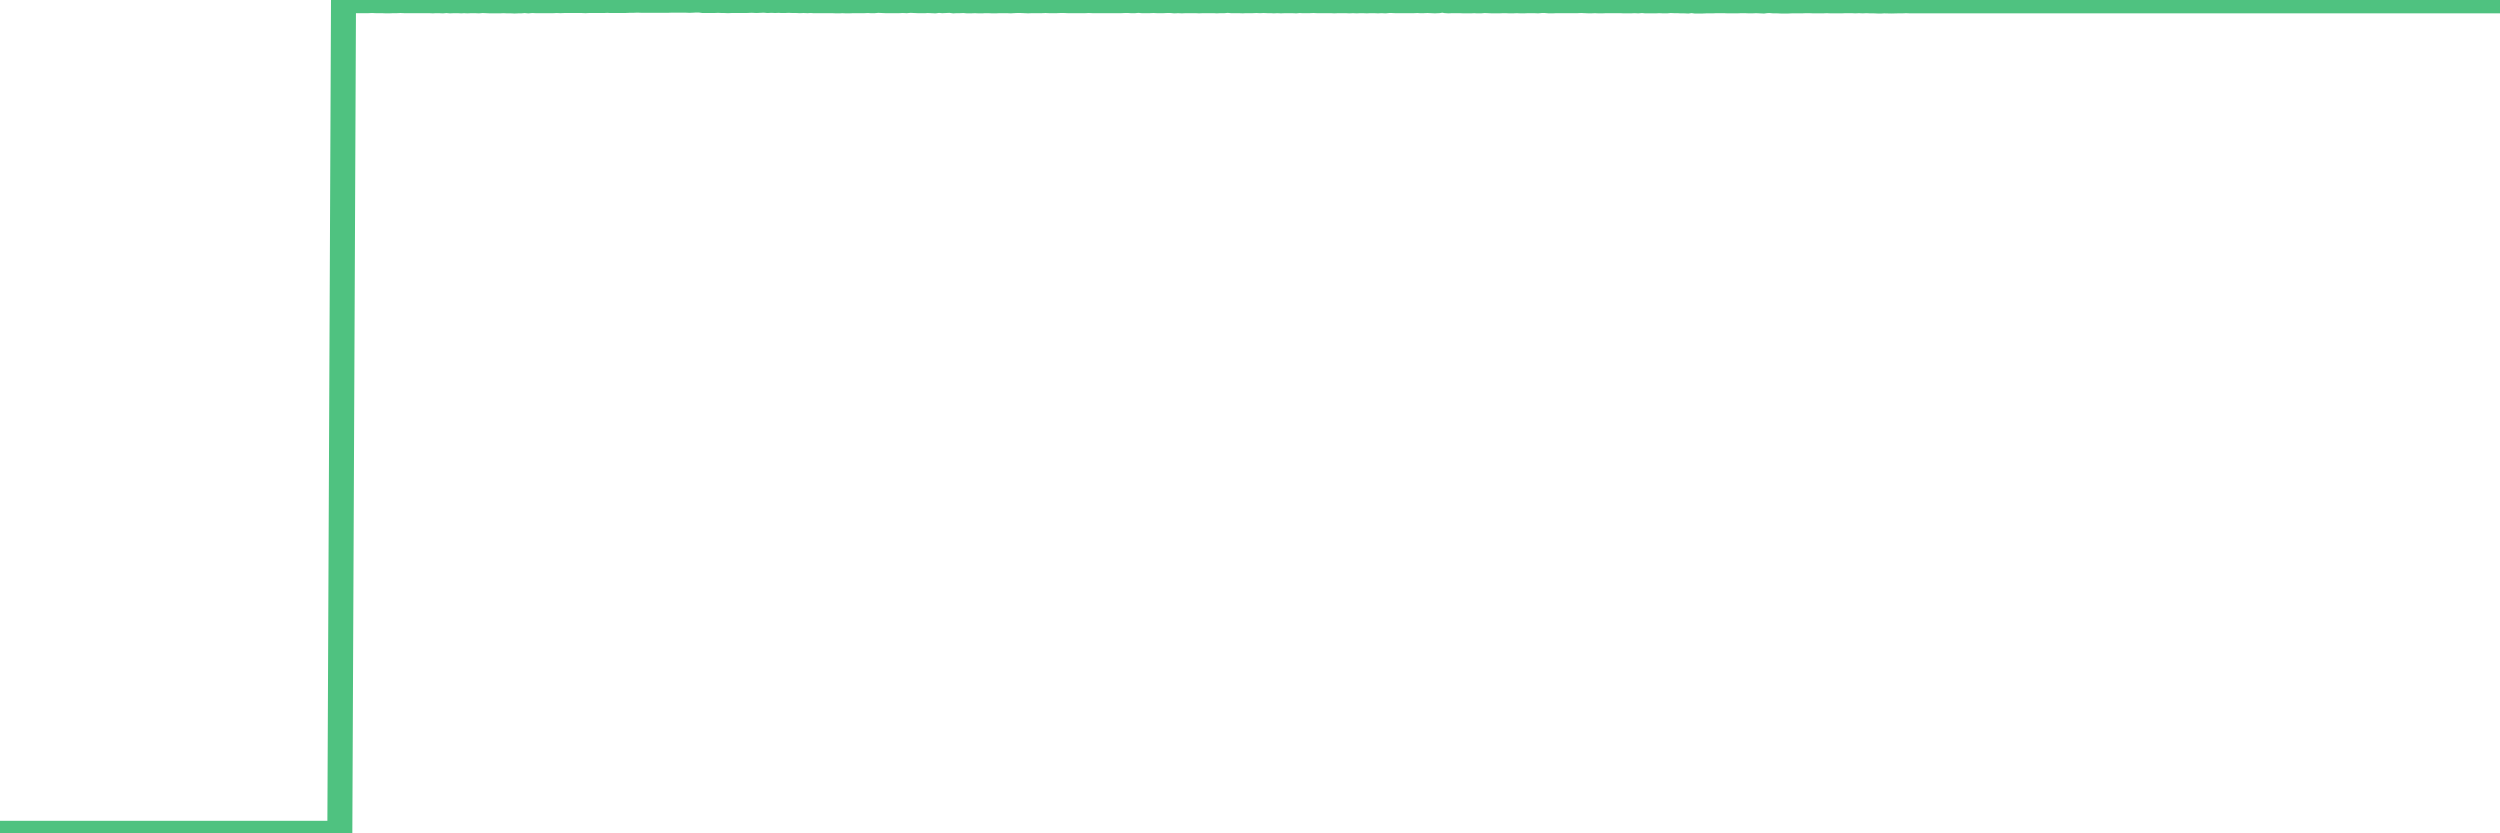 <?xml version="1.0"?><svg width="150px" height="50px" xmlns="http://www.w3.org/2000/svg" xmlns:xlink="http://www.w3.org/1999/xlink"> <polyline fill="none" stroke="#4fc280" stroke-width="1.5px" stroke-linecap="round" stroke-miterlimit="5" points="0.00,50.00 0.22,50.00 0.45,50.00 0.67,50.00 0.89,50.00 1.12,50.00 1.34,50.00 1.56,50.00 1.79,50.00 1.93,50.00 2.16,50.00 2.38,50.00 2.60,50.00 2.83,50.00 3.05,50.00 3.27,50.00 3.50,50.00 3.65,50.00 3.87,50.00 4.09,50.00 4.32,50.00 4.54,50.00 4.76,50.00 4.99,50.00 5.21,50.00 5.36,50.00 5.58,50.00 5.80,50.00 6.03,50.00 6.25,50.00 6.47,50.00 6.70,50.00 6.92,50.00 7.07,50.00 7.29,50.00 7.52,50.00 7.74,50.00 7.96,50.00 8.19,50.00 8.41,50.00 8.63,50.00 8.78,50.00 9.00,50.00 9.23,50.00 9.45,50.00 9.67,50.00 9.90,50.00 10.12,50.00 10.34,50.00 10.49,50.00 10.71,50.00 10.94,50.00 11.16,50.00 11.38,50.00 11.61,50.00 11.83,50.00 12.05,50.00 12.20,50.00 12.43,50.00 12.65,50.00 12.87,50.00 13.10,50.00 13.32,50.00 13.54,50.00 13.77,50.00 13.91,50.00 14.14,50.00 14.36,50.00 14.58,50.00 14.81,50.00 15.03,50.00 15.25,50.00 15.48,50.00 15.63,50.00 15.85,50.00 16.07,50.00 16.30,50.00 16.52,50.00 16.74,50.00 16.97,50.00 17.19,50.00 17.41,50.00 17.56,50.00 17.78,50.00 18.01,50.00 18.23,50.00 18.45,50.00 18.68,50.00 18.90,50.00 19.12,50.00 19.27,50.00 19.50,50.00 19.72,50.00 19.94,50.00 20.16,50.00 20.39,50.00 20.61,0.04 20.83,0.03 20.98,0.02 21.21,0.04 21.43,0.04 21.65,0.04 21.88,0.04 22.10,0.04 22.32,0.03 22.55,0.04 22.69,0.04 22.92,0.04 23.14,0.05 23.36,0.05 23.59,0.04 23.81,0.04 24.03,0.03 24.26,0.04 24.41,0.04 24.63,0.04 24.85,0.04 25.08,0.04 25.30,0.04 25.52,0.04 25.75,0.04 25.97,0.05 26.12,0.04 26.34,0.04 26.56,0.05 26.79,0.03 27.01,0.05 27.23,0.04 27.46,0.04 27.68,0.05 27.83,0.04 28.05,0.05 28.28,0.04 28.50,0.04 28.72,0.05 28.95,0.03 29.17,0.04 29.39,0.05 29.54,0.05 29.76,0.05 29.99,0.05 30.21,0.04 30.43,0.05 30.66,0.05 30.88,0.06 31.10,0.05 31.25,0.05 31.48,0.03 31.70,0.05 31.92,0.03 32.14,0.04 32.37,0.04 32.59,0.04 32.81,0.04 33.04,0.04 33.19,0.04 33.41,0.03 33.63,0.04 33.86,0.03 34.08,0.03 34.30,0.03 34.53,0.03 34.75,0.03 34.90,0.03 35.12,0.04 35.34,0.03 35.57,0.03 35.79,0.03 36.01,0.03 36.24,0.03 36.46,0.02 36.61,0.03 36.83,0.03 37.06,0.03 37.28,0.03 37.50,0.03 37.73,0.02 37.95,0.02 38.17,0.01 38.32,0.01 38.54,0.02 38.77,0.02 38.99,0.02 39.21,0.02 39.44,0.02 39.66,0.02 39.88,0.02 40.03,0.02 40.26,0.01 40.48,0.01 40.70,0.01 40.93,0.01 41.15,0.01 41.37,0.02 41.59,0.01 41.74,0.00 41.97,0.00 42.19,0.03 42.41,0.03 42.64,0.03 42.86,0.03 43.08,0.02 43.31,0.03 43.45,0.03 43.68,0.04 43.90,0.03 44.12,0.03 44.35,0.03 44.57,0.03 44.79,0.03 45.02,0.02 45.17,0.02 45.39,0.03 45.61,0.02 45.84,0.01 46.06,0.03 46.28,0.02 46.51,0.03 46.73,0.02 46.88,0.03 47.10,0.03 47.32,0.02 47.55,0.03 47.77,0.03 47.99,0.04 48.22,0.03 48.44,0.04 48.66,0.03 48.81,0.04 49.04,0.04 49.26,0.04 49.48,0.04 49.71,0.04 49.93,0.04 50.15,0.05 50.38,0.05 50.52,0.04 50.75,0.05 50.97,0.05 51.19,0.04 51.42,0.04 51.64,0.04 51.86,0.04 52.09,0.03 52.24,0.04 52.46,0.04 52.68,0.02 52.90,0.03 53.13,0.04 53.35,0.04 53.57,0.04 53.80,0.04 53.95,0.04 54.17,0.03 54.39,0.04 54.62,0.02 54.84,0.03 55.06,0.04 55.29,0.04 55.51,0.04 55.66,0.03 55.88,0.04 56.10,0.05 56.33,0.02 56.55,0.04 56.77,0.03 57.00,0.02 57.22,0.05 57.37,0.04 57.59,0.04 57.82,0.03 58.04,0.05 58.26,0.05 58.49,0.04 58.71,0.05 58.93,0.05 59.08,0.04 59.30,0.04 59.53,0.05 59.75,0.05 59.97,0.04 60.20,0.04 60.42,0.04 60.64,0.05 60.79,0.04 61.02,0.03 61.24,0.03 61.46,0.04 61.69,0.05 61.91,0.04 62.13,0.04 62.35,0.04 62.50,0.04 62.73,0.03 62.95,0.04 63.17,0.04 63.40,0.04 63.62,0.03 63.84,0.03 64.07,0.04 64.22,0.04 64.44,0.04 64.66,0.04 64.88,0.04 65.11,0.04 65.33,0.03 65.55,0.04 65.78,0.04 66.00,0.04 66.15,0.04 66.37,0.04 66.60,0.04 66.82,0.04 67.04,0.04 67.27,0.04 67.49,0.03 67.71,0.03 67.86,0.04 68.08,0.04 68.31,0.02 68.53,0.04 68.75,0.04 68.98,0.04 69.20,0.03 69.42,0.04 69.57,0.04 69.80,0.04 70.02,0.03 70.24,0.03 70.47,0.05 70.69,0.04 70.91,0.05 71.14,0.04 71.28,0.04 71.51,0.04 71.73,0.04 71.95,0.05 72.18,0.04 72.40,0.04 72.62,0.04 72.85,0.04 73.00,0.05 73.22,0.04 73.44,0.04 73.67,0.02 73.89,0.04 74.11,0.04 74.33,0.04 74.56,0.05 74.71,0.04 74.93,0.04 75.15,0.04 75.38,0.03 75.60,0.04 75.82,0.03 76.05,0.04 76.27,0.04 76.42,0.05 76.64,0.04 76.86,0.05 77.09,0.04 77.31,0.04 77.53,0.04 77.76,0.05 77.98,0.03 78.13,0.04 78.35,0.04 78.58,0.04 78.80,0.03 79.02,0.04 79.25,0.04 79.47,0.04 79.69,0.04 79.84,0.04 80.06,0.05 80.29,0.04 80.51,0.04 80.73,0.04 80.96,0.05 81.18,0.04 81.40,0.05 81.63,0.04 81.78,0.04 82.00,0.05 82.22,0.04 82.45,0.04 82.67,0.05 82.89,0.04 83.12,0.05 83.34,0.03 83.49,0.03 83.71,0.04 83.93,0.04 84.16,0.04 84.38,0.04 84.60,0.04 84.83,0.04 85.05,0.03 85.20,0.04 85.42,0.04 85.64,0.03 85.87,0.04 86.09,0.05 86.31,0.04 86.54,0.00 86.76,0.04 86.91,0.05 87.13,0.04 87.36,0.04 87.58,0.04 87.80,0.05 88.03,0.05 88.25,0.05 88.47,0.04 88.62,0.05 88.84,0.05 89.07,0.03 89.29,0.04 89.51,0.05 89.74,0.05 89.96,0.05 90.18,0.04 90.33,0.04 90.56,0.05 90.78,0.05 91.00,0.04 91.23,0.05 91.45,0.05 91.67,0.04 91.90,0.04 92.04,0.04 92.27,0.05 92.49,0.03 92.71,0.03 92.94,0.05 93.16,0.05 93.38,0.04 93.61,0.04 93.76,0.04 93.98,0.04 94.20,0.04 94.43,0.04 94.65,0.04 94.87,0.03 95.09,0.04 95.32,0.05 95.47,0.05 95.69,0.04 95.91,0.05 96.14,0.05 96.36,0.04 96.58,0.04 96.81,0.04 97.03,0.04 97.25,0.04 97.40,0.05 97.62,0.05 97.85,0.05 98.07,0.04 98.29,0.05 98.52,0.03 98.74,0.05 98.96,0.05 99.11,0.05 99.34,0.05 99.56,0.04 99.78,0.05 100.01,0.05 100.23,0.03 100.45,0.04 100.68,0.04 100.82,0.05 101.05,0.05 101.27,0.06 101.49,0.03 101.72,0.06 101.94,0.06 102.16,0.06 102.39,0.05 102.54,0.05 102.76,0.05 102.98,0.04 103.21,0.04 103.43,0.04 103.65,0.05 103.88,0.05 104.10,0.05 104.25,0.05 104.47,0.04 104.69,0.04 104.92,0.05 105.14,0.05 105.36,0.04 105.59,0.05 105.81,0.06 105.96,0.04 106.18,0.03 106.41,0.05 106.63,0.05 106.85,0.06 107.07,0.06 107.30,0.06 107.52,0.05 107.67,0.05 107.89,0.05 108.12,0.05 108.34,0.04 108.56,0.04 108.79,0.05 109.01,0.05 109.23,0.05 109.38,0.05 109.60,0.04 109.83,0.05 110.05,0.05 110.27,0.05 110.50,0.05 110.72,0.04 110.94,0.04 111.09,0.04 111.32,0.05 111.54,0.04 111.76,0.05 111.99,0.04 112.21,0.05 112.43,0.05 112.66,0.06 112.88,0.06 113.03,0.05 113.47,0.06 113.92,0.05 114.14,0.05 114.37,0.04 114.59,0.05 114.74,0.05 114.96,0.05 115.19,0.05 115.41,0.05 115.63,0.05 115.86,0.05 116.08,0.05 116.30,0.05 116.45,0.05 116.67,0.05 116.90,0.05 117.12,0.05 117.34,0.05 117.57,0.05 117.79,0.05 118.01,0.05 118.16,0.05 118.39,0.05 118.61,0.05 118.83,0.05 119.05,0.05 119.28,0.05 119.50,0.05 119.72,0.05 119.87,0.05 120.10,0.05 120.32,0.05 120.54,0.05 120.77,0.05 120.99,0.05 121.21,0.05 121.44,0.05 121.58,0.05 121.81,0.05 122.03,0.05 122.25,0.05 122.48,0.05 122.70,0.05 122.92,0.05 123.15,0.05 123.30,0.05 123.52,0.05 123.74,0.05 123.97,0.05 124.19,0.05 124.41,0.05 124.64,0.05 124.86,0.05 125.01,0.05 125.23,0.05 125.45,0.05 125.68,0.05 125.90,0.05 126.12,0.05 126.35,0.05 126.57,0.05 126.72,0.05 126.94,0.05 127.17,0.05 127.39,0.05 127.61,0.05 127.83,0.05 128.06,0.05 128.28,0.05 128.43,0.05 128.65,0.05 128.88,0.05 129.10,0.05 129.32,0.05 129.55,0.05 129.77,0.05 129.99,0.05 130.22,0.05 130.36,0.05 130.59,0.05 130.81,0.05 131.03,0.05 131.26,0.05 131.48,0.05 131.70,0.05 131.93,0.05 132.08,0.05 132.30,0.05 132.52,0.05 132.75,0.05 132.97,0.05 133.19,0.05 133.42,0.05 133.64,0.05 133.79,0.05 134.01,0.05 134.23,0.05 134.46,0.05 134.68,0.05 134.90,0.05 135.13,0.05 135.35,0.05 135.50,0.05 135.72,0.05 135.95,0.05 136.17,0.05 136.39,0.05 136.62,0.05 136.84,0.05 137.06,0.05 137.21,0.05 137.43,0.05 137.66,0.05 137.88,0.05 138.10,0.05 138.33,0.05 138.55,0.05 138.77,0.05 138.92,0.05 139.15,0.05 139.37,0.05 139.59,0.05 139.81,0.05 140.04,0.05 140.26,0.05 140.48,0.05 140.63,0.05 140.86,0.05 141.08,0.05 141.30,0.05 141.53,0.05 141.75,0.05 141.97,0.05 142.20,0.05 142.34,0.05 142.57,0.05 142.79,0.05 143.01,0.05 143.24,0.05 143.46,0.05 143.68,0.05 143.91,0.05 144.06,0.05 144.28,0.05 144.50,0.05 144.73,0.05 144.95,0.05 145.17,0.05 145.40,0.05 145.62,0.05 145.84,0.05 145.99,0.05 146.21,0.05 146.44,0.05 146.66,0.05 146.88,0.05 147.11,0.05 147.33,0.05 147.55,0.05 147.70,0.05 147.93,0.05 148.15,0.05 148.37,0.05 148.60,0.05 148.82,0.05 149.04,0.05 149.26,0.05 149.41,0.05 149.64,0.05 149.86,0.05 150.00,0.05 "/></svg>